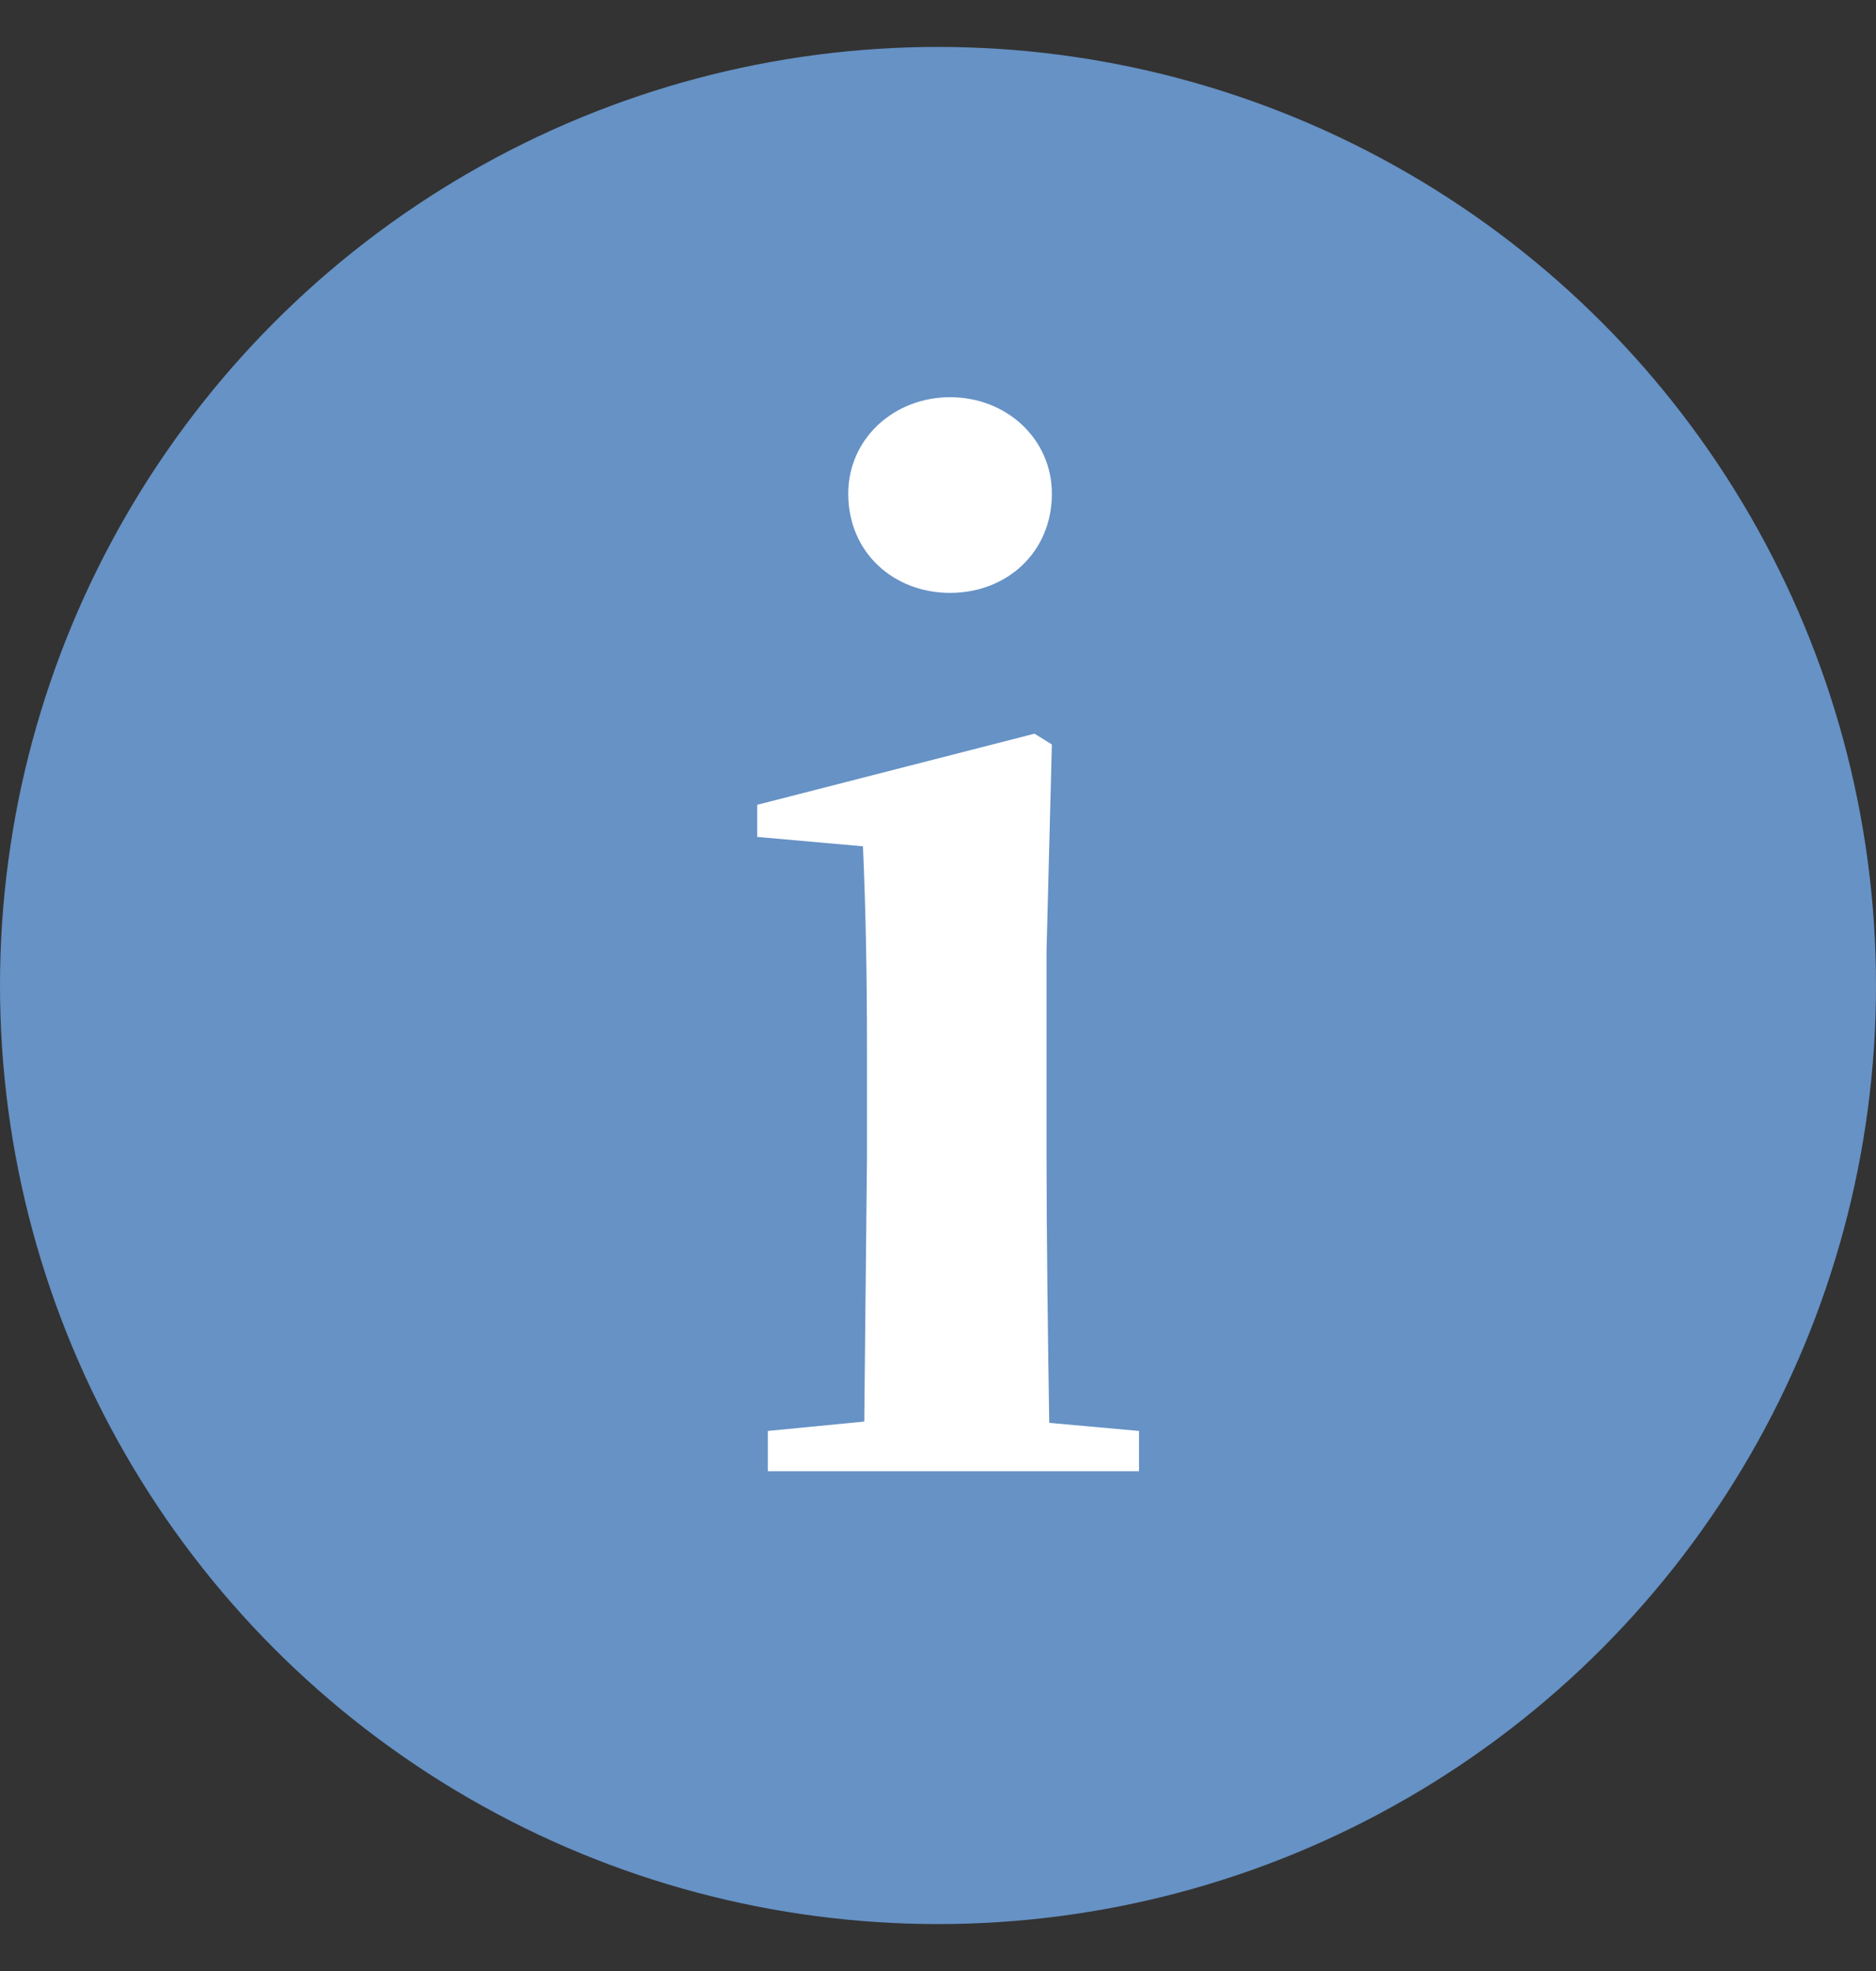 <svg width="20" height="21" viewBox="0 0 20 21" fill="none" xmlns="http://www.w3.org/2000/svg">
<rect x="0" y="0" width="20" height="21" fill="#333333" stroke="none"/>
<circle cx="10" cy="10.5" r="10" fill="#6692C5"/>
<path d="M10.129 6.317C9.529 6.317 9.043 5.889 9.043 5.26C9.043 4.675 9.529 4.232 10.129 4.232C10.729 4.232 11.214 4.675 11.214 5.26C11.214 5.889 10.729 6.317 10.129 6.317ZM9.2 15.675H8.186V15.246L9.214 15.146L9.243 12.317V11.275C9.243 10.317 9.229 9.703 9.2 9.017L8.072 8.917V8.575L11.029 7.817L11.214 7.932L11.157 10.132V12.317C11.157 13.103 11.172 14.332 11.186 15.16L12.143 15.246V15.675H9.2Z" fill="white"/>
</svg>
